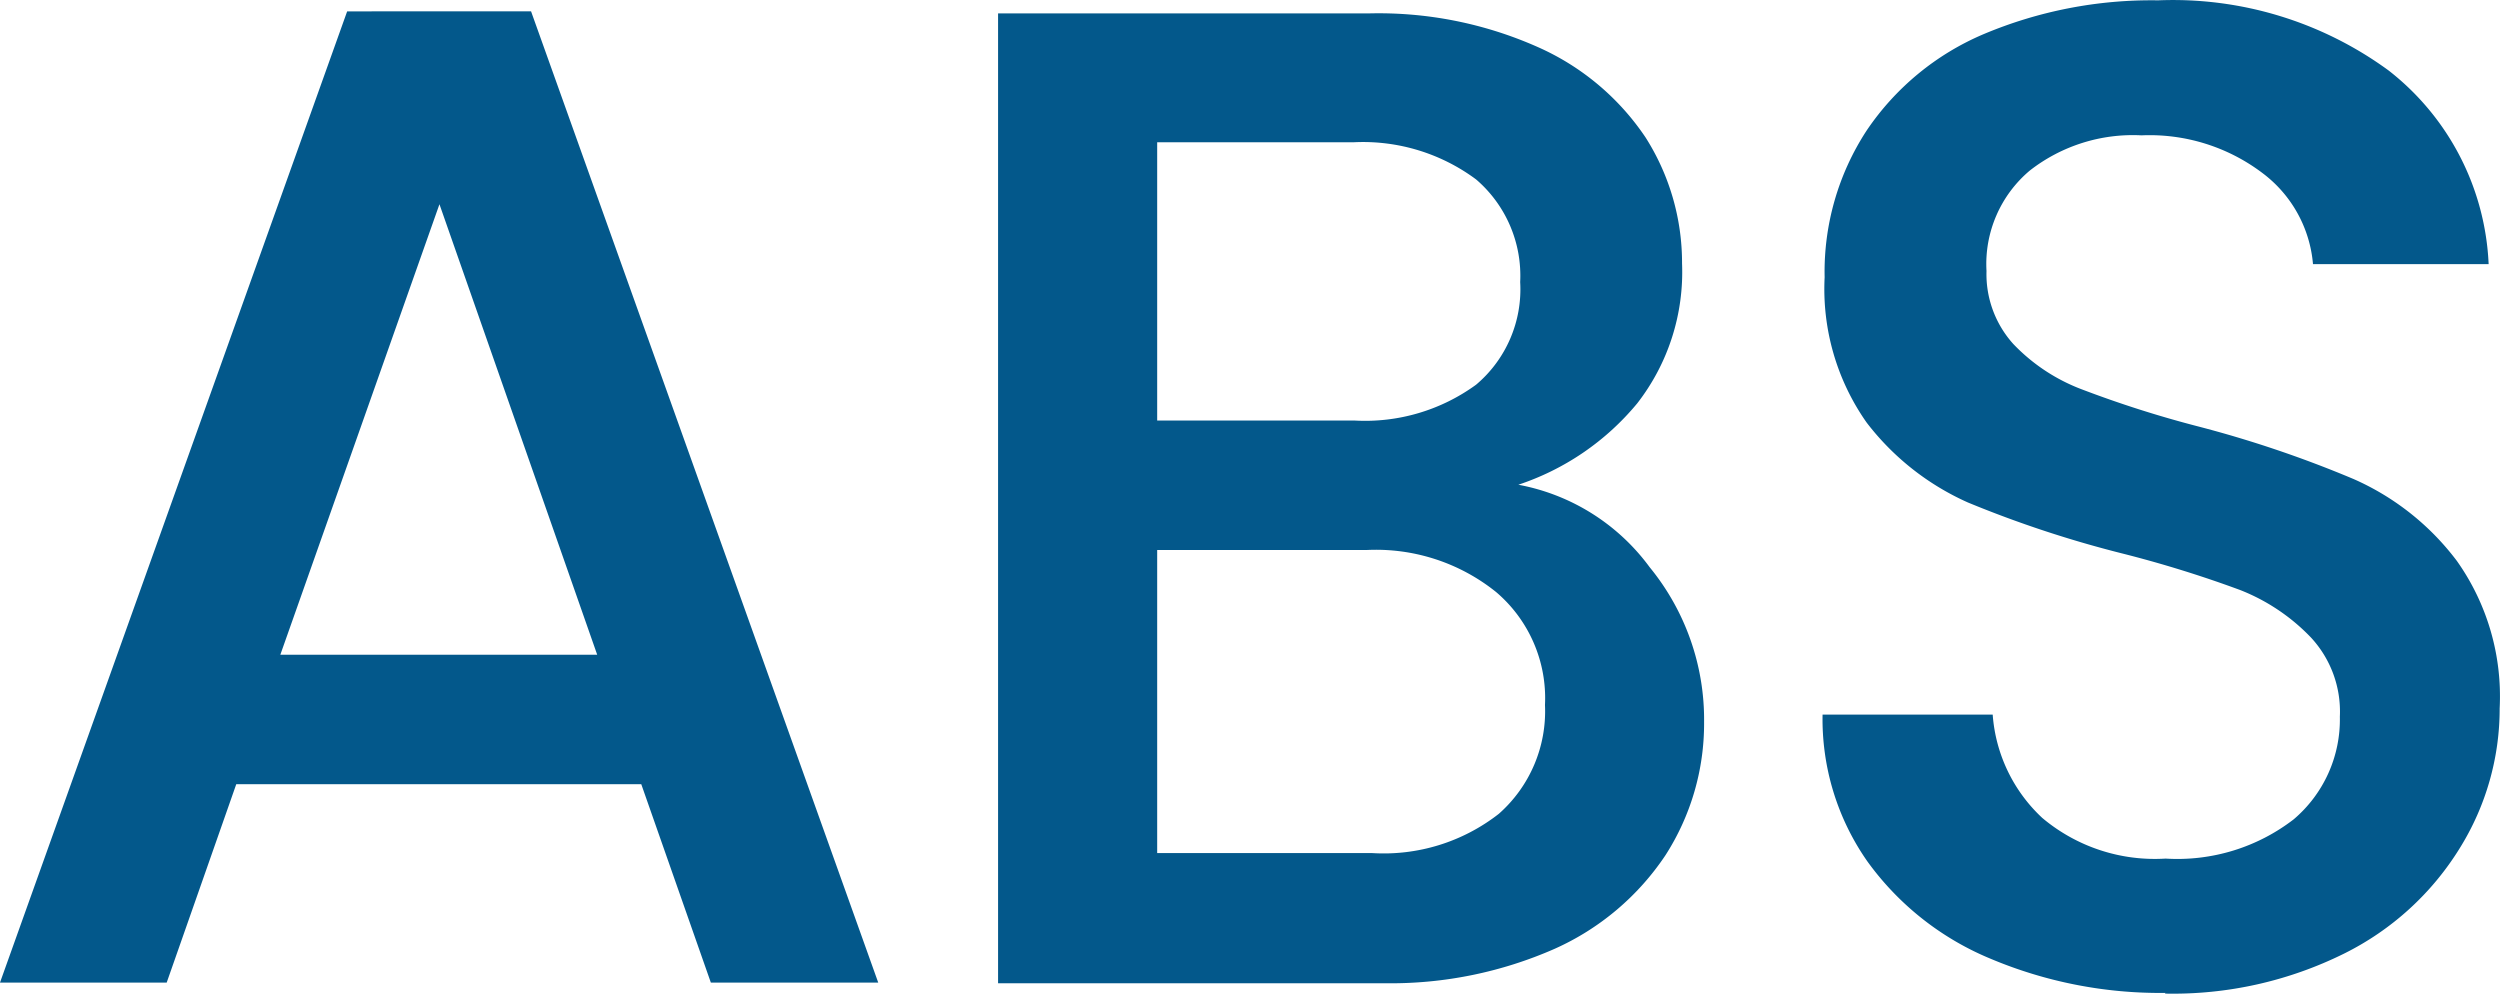 <?xml version="1.0" encoding="UTF-8"?>
<svg xmlns="http://www.w3.org/2000/svg" width="36.295" height="14.426" viewBox="0 0 36.295 14.426">
  <g id="组_10" data-name="组 10" transform="translate(-612 -398)">
    <path id="_01-ABS" data-name=" 01-ABS" d="M11.16,24.18H5.27L4.26,27.06H1.84l5.04-14.1H9.55l5.04,14.1H12.16l-1.01-2.88Zm-.65-1.88L8.22,15.76,5.91,22.3Zm13.36-2.47a3.056,3.056,0,0,1,1.92,1.2,3.492,3.492,0,0,1,.79,2.25,3.535,3.535,0,0,1-.56,1.93,3.793,3.793,0,0,1-1.61,1.36,5.906,5.906,0,0,1-2.45.5H16.33V12.99H21.7a5.684,5.684,0,0,1,2.47.49,3.673,3.673,0,0,1,1.56,1.31,3.392,3.392,0,0,1,.53,1.83,3.106,3.106,0,0,1-.65,2.03,3.787,3.787,0,0,1-1.75,1.19Zm-5.23-.93H21.5a2.736,2.736,0,0,0,1.77-.52,1.812,1.812,0,0,0,.64-1.49,1.842,1.842,0,0,0-.64-1.49,2.752,2.752,0,0,0-1.77-.54H18.64v4.03Zm3.12,6.28a2.713,2.713,0,0,0,1.84-.57,1.986,1.986,0,0,0,.67-1.58,2.021,2.021,0,0,0-.71-1.64,2.782,2.782,0,0,0-1.88-.61H18.64v4.4Zm11.52,2.03a6.34,6.34,0,0,1-2.55-.5,4.17,4.17,0,0,1-1.78-1.41,3.6,3.6,0,0,1-.65-2.13h2.47a2.274,2.274,0,0,0,.72,1.5,2.538,2.538,0,0,0,1.79.59,2.765,2.765,0,0,0,1.86-.57,1.9,1.9,0,0,0,.67-1.49,1.581,1.581,0,0,0-.42-1.15,2.876,2.876,0,0,0-1.03-.69,16.908,16.908,0,0,0-1.71-.53,16.314,16.314,0,0,1-2.24-.74,3.8,3.8,0,0,1-1.47-1.16,3.371,3.371,0,0,1-.61-2.11,3.749,3.749,0,0,1,.61-2.13,3.872,3.872,0,0,1,1.7-1.4,6.269,6.269,0,0,1,2.53-.49,5.3,5.3,0,0,1,3.35,1.02,3.773,3.773,0,0,1,1.45,2.81H35.42a1.847,1.847,0,0,0-.73-1.32,2.716,2.716,0,0,0-1.76-.55,2.433,2.433,0,0,0-1.62.51,1.774,1.774,0,0,0-.63,1.46,1.514,1.514,0,0,0,.39,1.06,2.688,2.688,0,0,0,1,.66,16.017,16.017,0,0,0,1.66.53,16.519,16.519,0,0,1,2.28.77,3.787,3.787,0,0,1,1.5,1.19,3.4,3.4,0,0,1,.62,2.14,3.83,3.83,0,0,1-.58,2.03,4.128,4.128,0,0,1-1.68,1.53,5.588,5.588,0,0,1-2.6.58Z" transform="translate(610.16 385.205)" fill="#03588b"></path>
  </g>
</svg>
